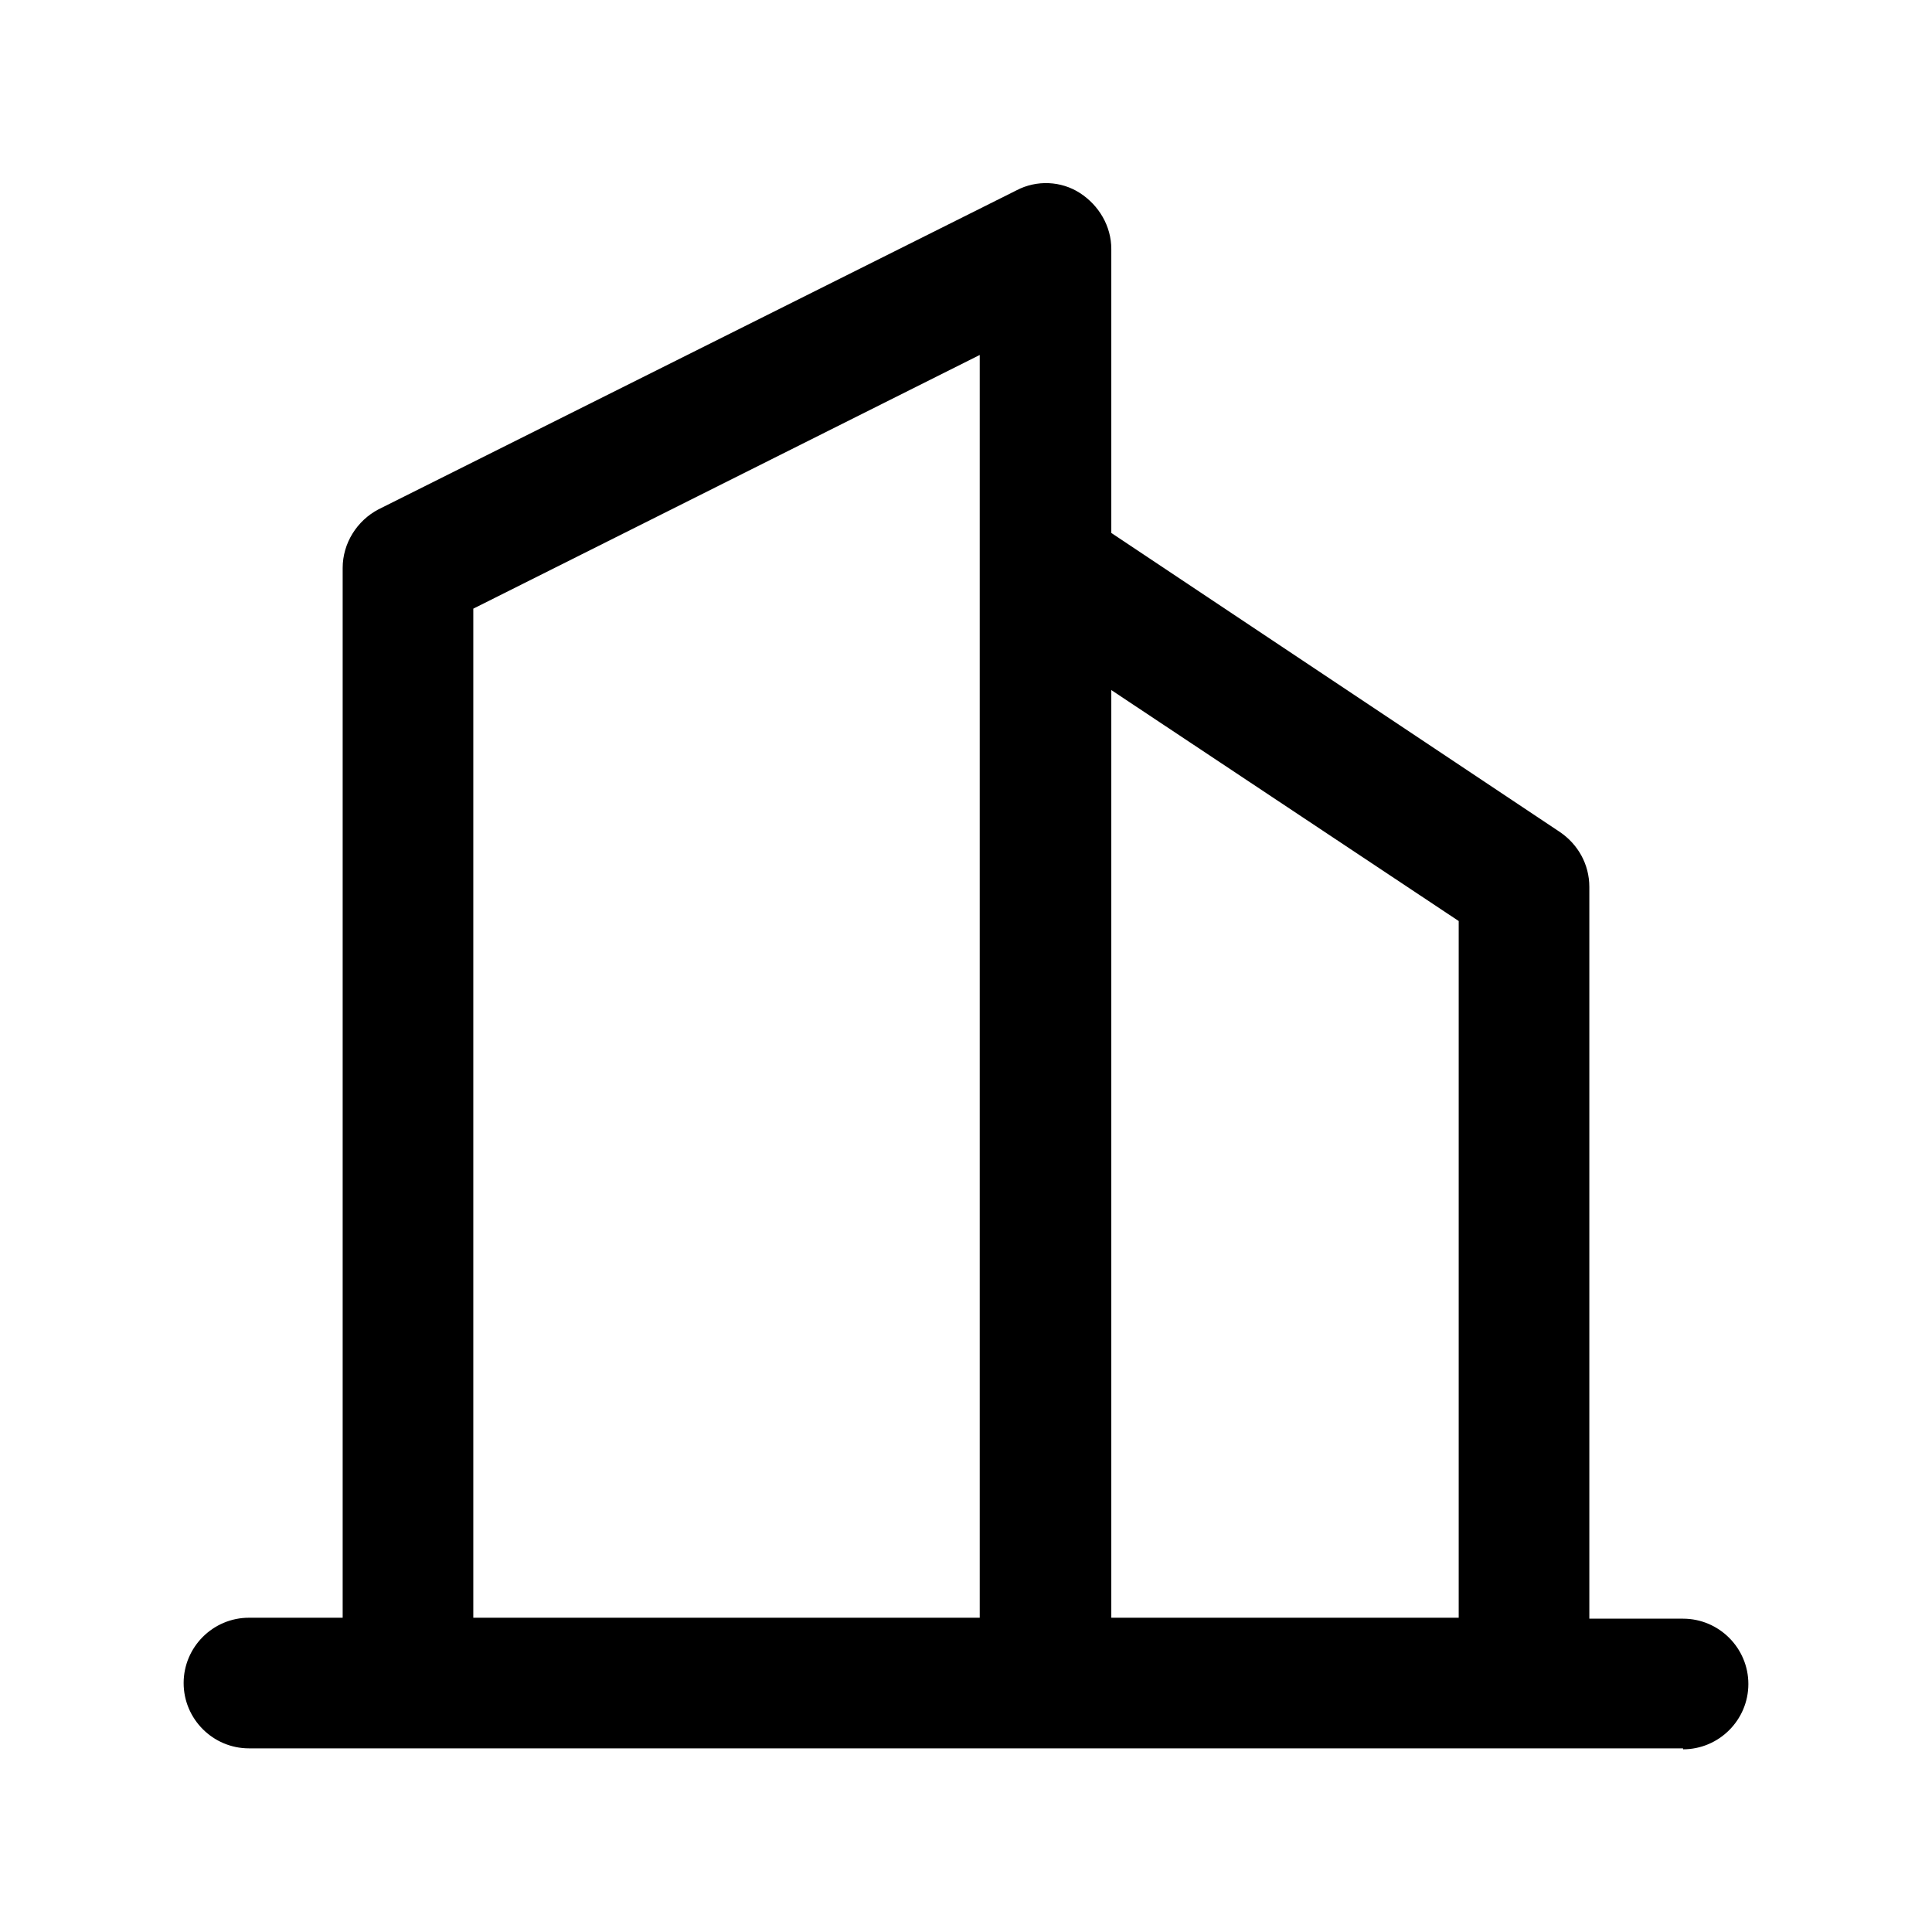 <?xml version="1.0" encoding="UTF-8"?>
<svg xmlns="http://www.w3.org/2000/svg" id="Layer_1" data-name="Layer 1" version="1.1" viewBox="0 0 20.41 20.41">
  <defs>
    <style>
      .cls-1 {
        fill: #000;
        stroke-width: 0px;
      }
    </style>
  </defs>
  <path class="cls-1" d="M17.78,18.47H2.63c-.38,0-.69-.31-.69-.69s.31-.69.69-.69h.99V6c0-.26.15-.5.38-.62l6.74-3.37c.21-.11.47-.1.67.03.2.13.33.35.33.59v3l4.74,3.16c.19.13.31.34.31.58v7.73h.99c.38,0,.69.31.69.69s-.31.69-.69.69ZM11.74,17.09h3.67v-7.36l-3.67-2.44v9.8ZM5,17.09h5.35V3.75l-5.35,2.68v10.67Z"></path>
</svg>

